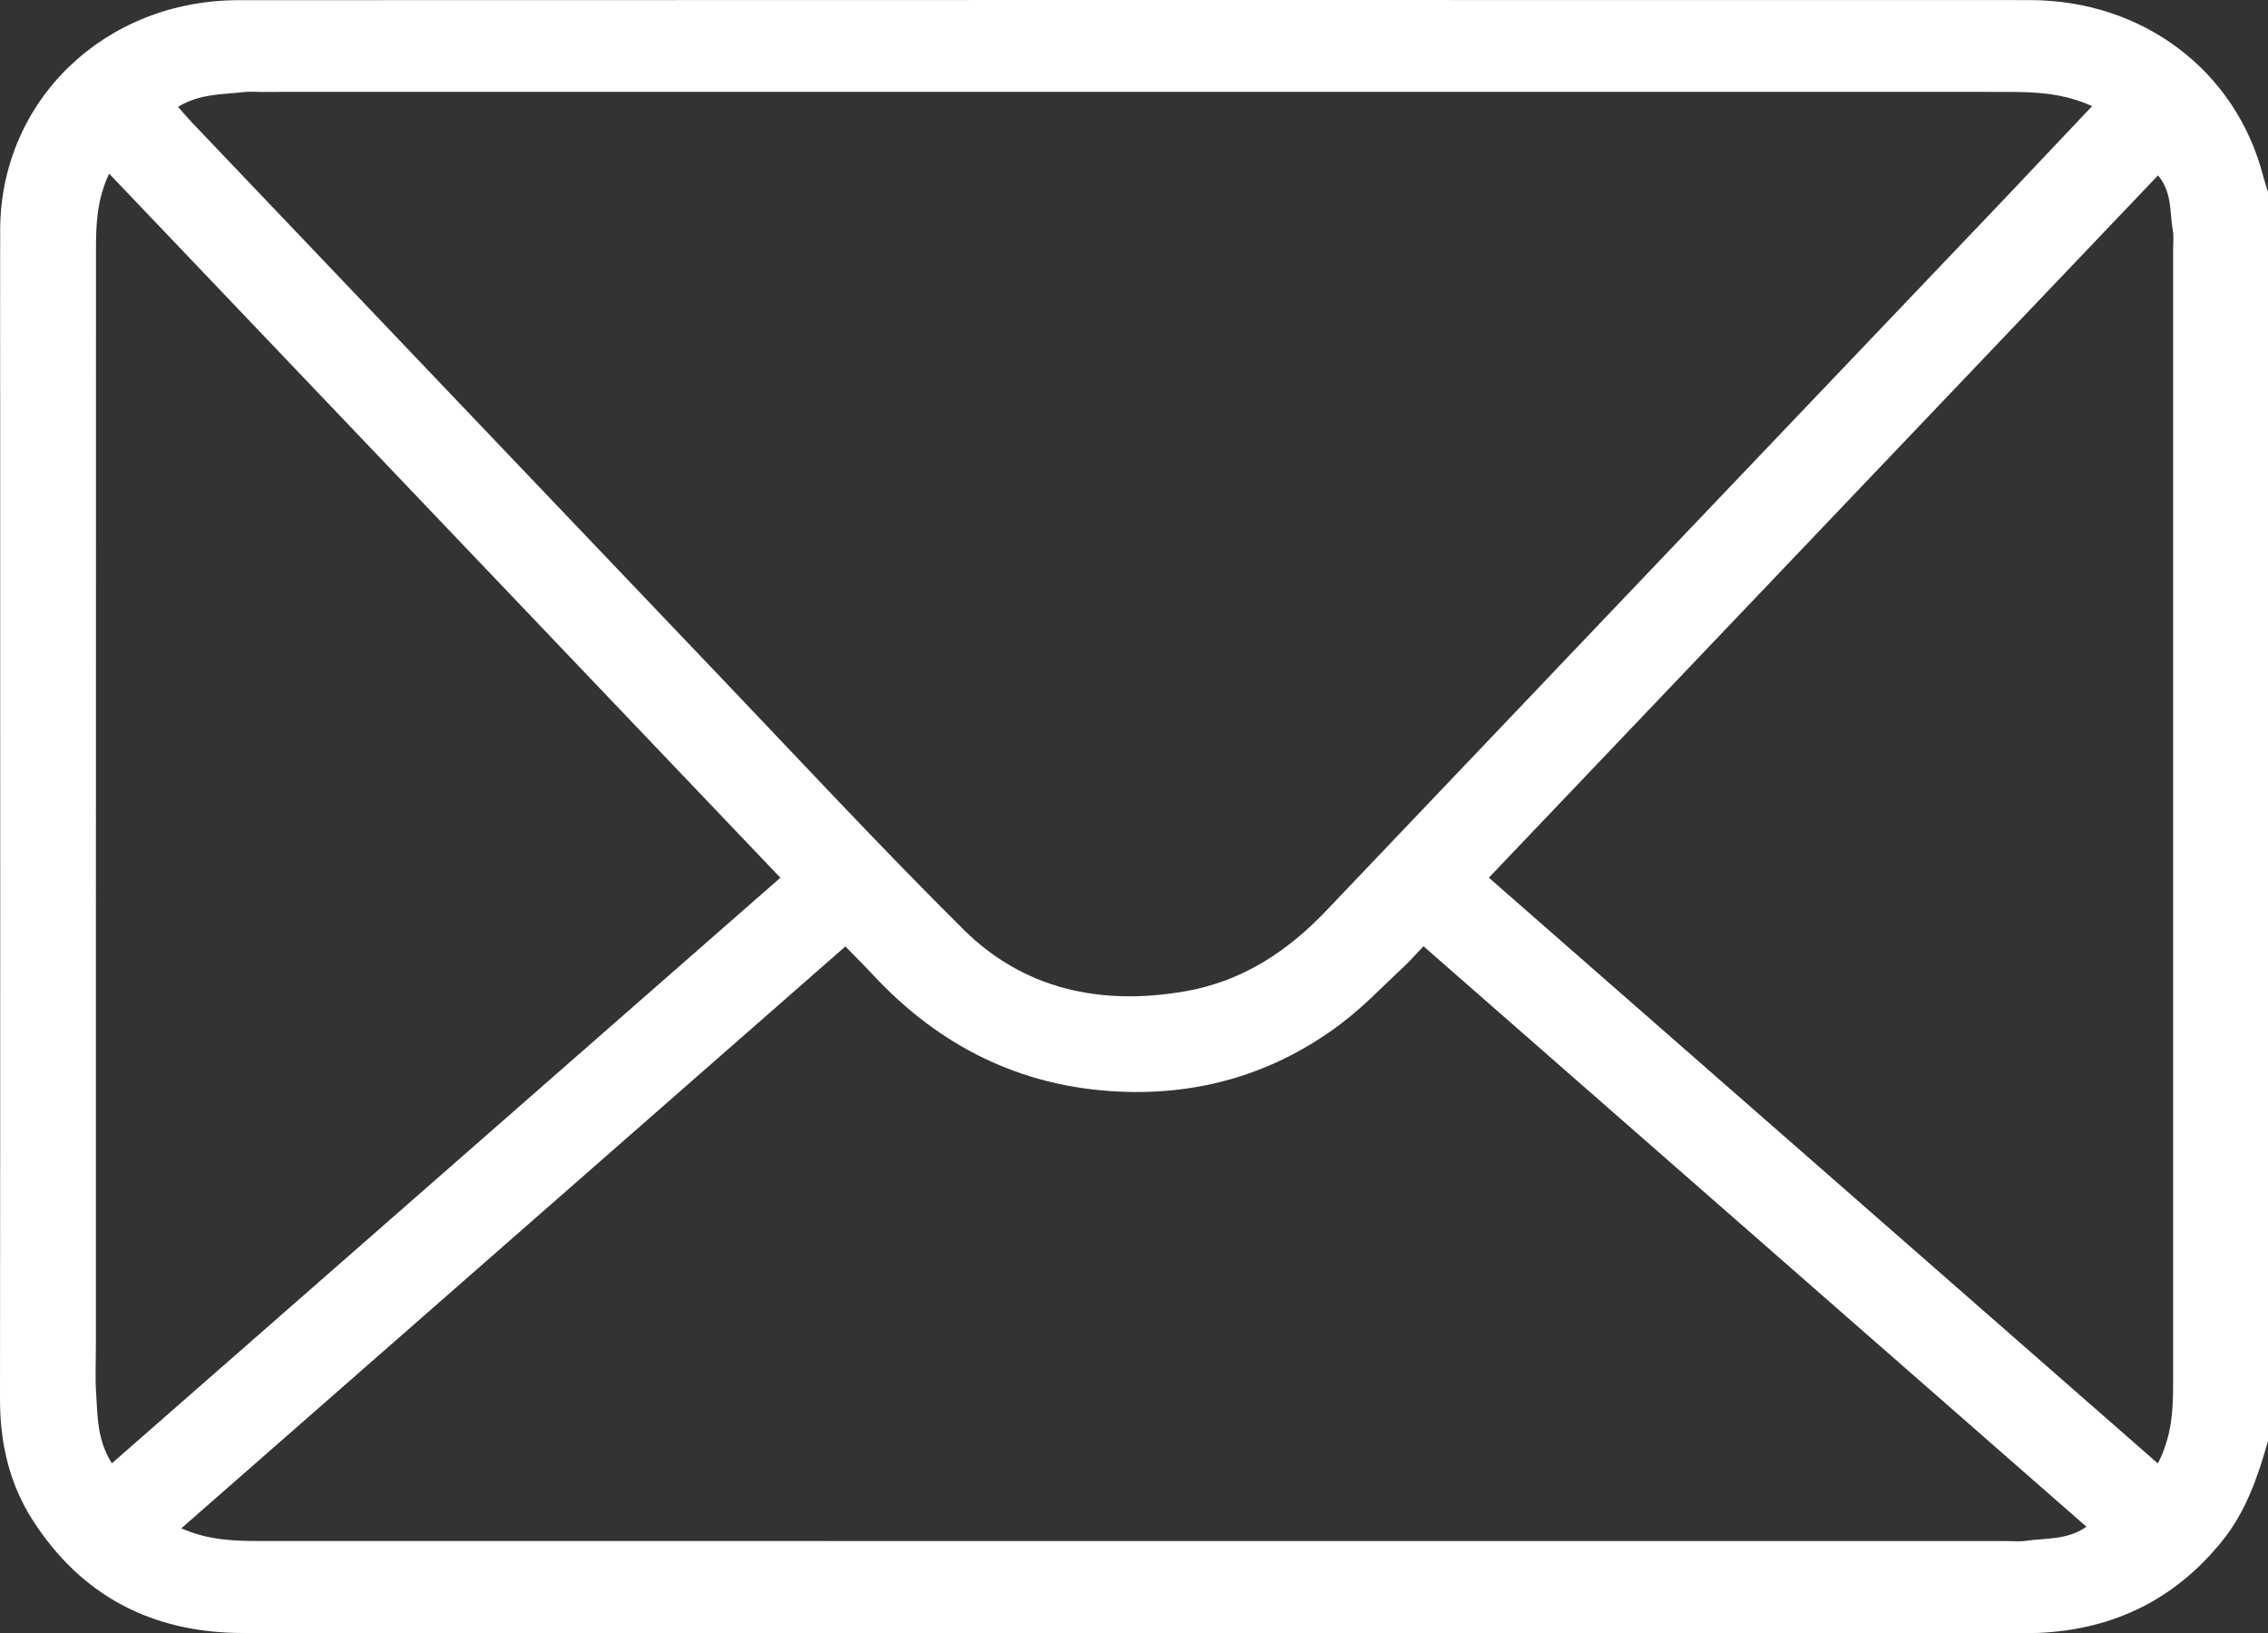 <svg width="25" height="18" viewBox="0 0 25 18" fill="none" xmlns="http://www.w3.org/2000/svg">
<rect x="0" y="0" width="25" height="18" fill="#333333" stroke="none"/>
<path d="M25 15.883C24.889 16.275 24.759 16.658 24.495 16.986C23.981 17.623 23.308 17.962 22.47 17.999C22.421 18.001 22.372 18 22.324 18C15.776 18 9.228 18 2.681 18C1.671 18 0.896 17.585 0.366 16.765C0.103 16.359 -0 15.907 1.72924e-06 15.426C0.004 11.79 0.002 8.153 0.002 4.517C0.002 3.854 -0 3.19 0.002 2.527C0.009 1.107 1.153 0.002 2.632 0.002C9.212 -0.001 15.793 -5.38253e-05 22.373 0.001C23.621 0.001 24.646 0.779 24.946 1.939C24.962 1.999 24.982 2.058 25 2.117V15.883ZM23.061 1.17C22.743 1.026 22.443 1.014 22.142 1.013C15.718 1.012 9.293 1.013 2.869 1.013C2.812 1.013 2.754 1.008 2.698 1.014C2.453 1.042 2.199 1.032 1.962 1.178C2.025 1.249 2.076 1.308 2.13 1.365C4.066 3.397 6.001 5.429 7.939 7.46C8.828 8.392 9.704 9.335 10.619 10.244C11.284 10.905 12.133 11.088 13.062 10.927C13.696 10.817 14.196 10.484 14.624 10.033C17.128 7.401 19.637 4.771 22.143 2.141C22.443 1.825 22.741 1.508 23.061 1.17V1.17ZM15.691 10.43C15.604 10.521 15.542 10.593 15.473 10.657C15.246 10.868 15.031 11.096 14.783 11.283C14.066 11.825 13.238 12.076 12.329 12.032C11.243 11.98 10.351 11.526 9.629 10.752C9.533 10.649 9.432 10.549 9.319 10.432C6.876 12.573 4.448 14.7 1.999 16.846C2.296 16.978 2.58 16.986 2.863 16.986C9.287 16.987 15.712 16.987 22.137 16.987C22.202 16.987 22.268 16.994 22.332 16.984C22.55 16.952 22.783 16.978 22.999 16.829C20.562 14.696 18.138 12.573 15.691 10.43V10.43ZM1.234 16.129C3.695 13.974 6.142 11.83 8.602 9.675C6.136 7.088 3.68 4.512 1.203 1.914C1.068 2.201 1.058 2.472 1.058 2.744C1.057 6.77 1.057 10.797 1.057 14.824C1.057 15.004 1.048 15.183 1.06 15.362C1.076 15.614 1.071 15.874 1.233 16.129L1.234 16.129ZM16.411 9.674C18.873 11.83 21.324 13.976 23.786 16.131C23.942 15.828 23.954 15.539 23.954 15.251C23.955 11.085 23.954 6.918 23.954 2.752C23.954 2.682 23.963 2.61 23.951 2.542C23.915 2.342 23.947 2.125 23.788 1.933C21.326 4.516 18.876 7.088 16.411 9.675V9.674Z" fill="white"/>
</svg>
